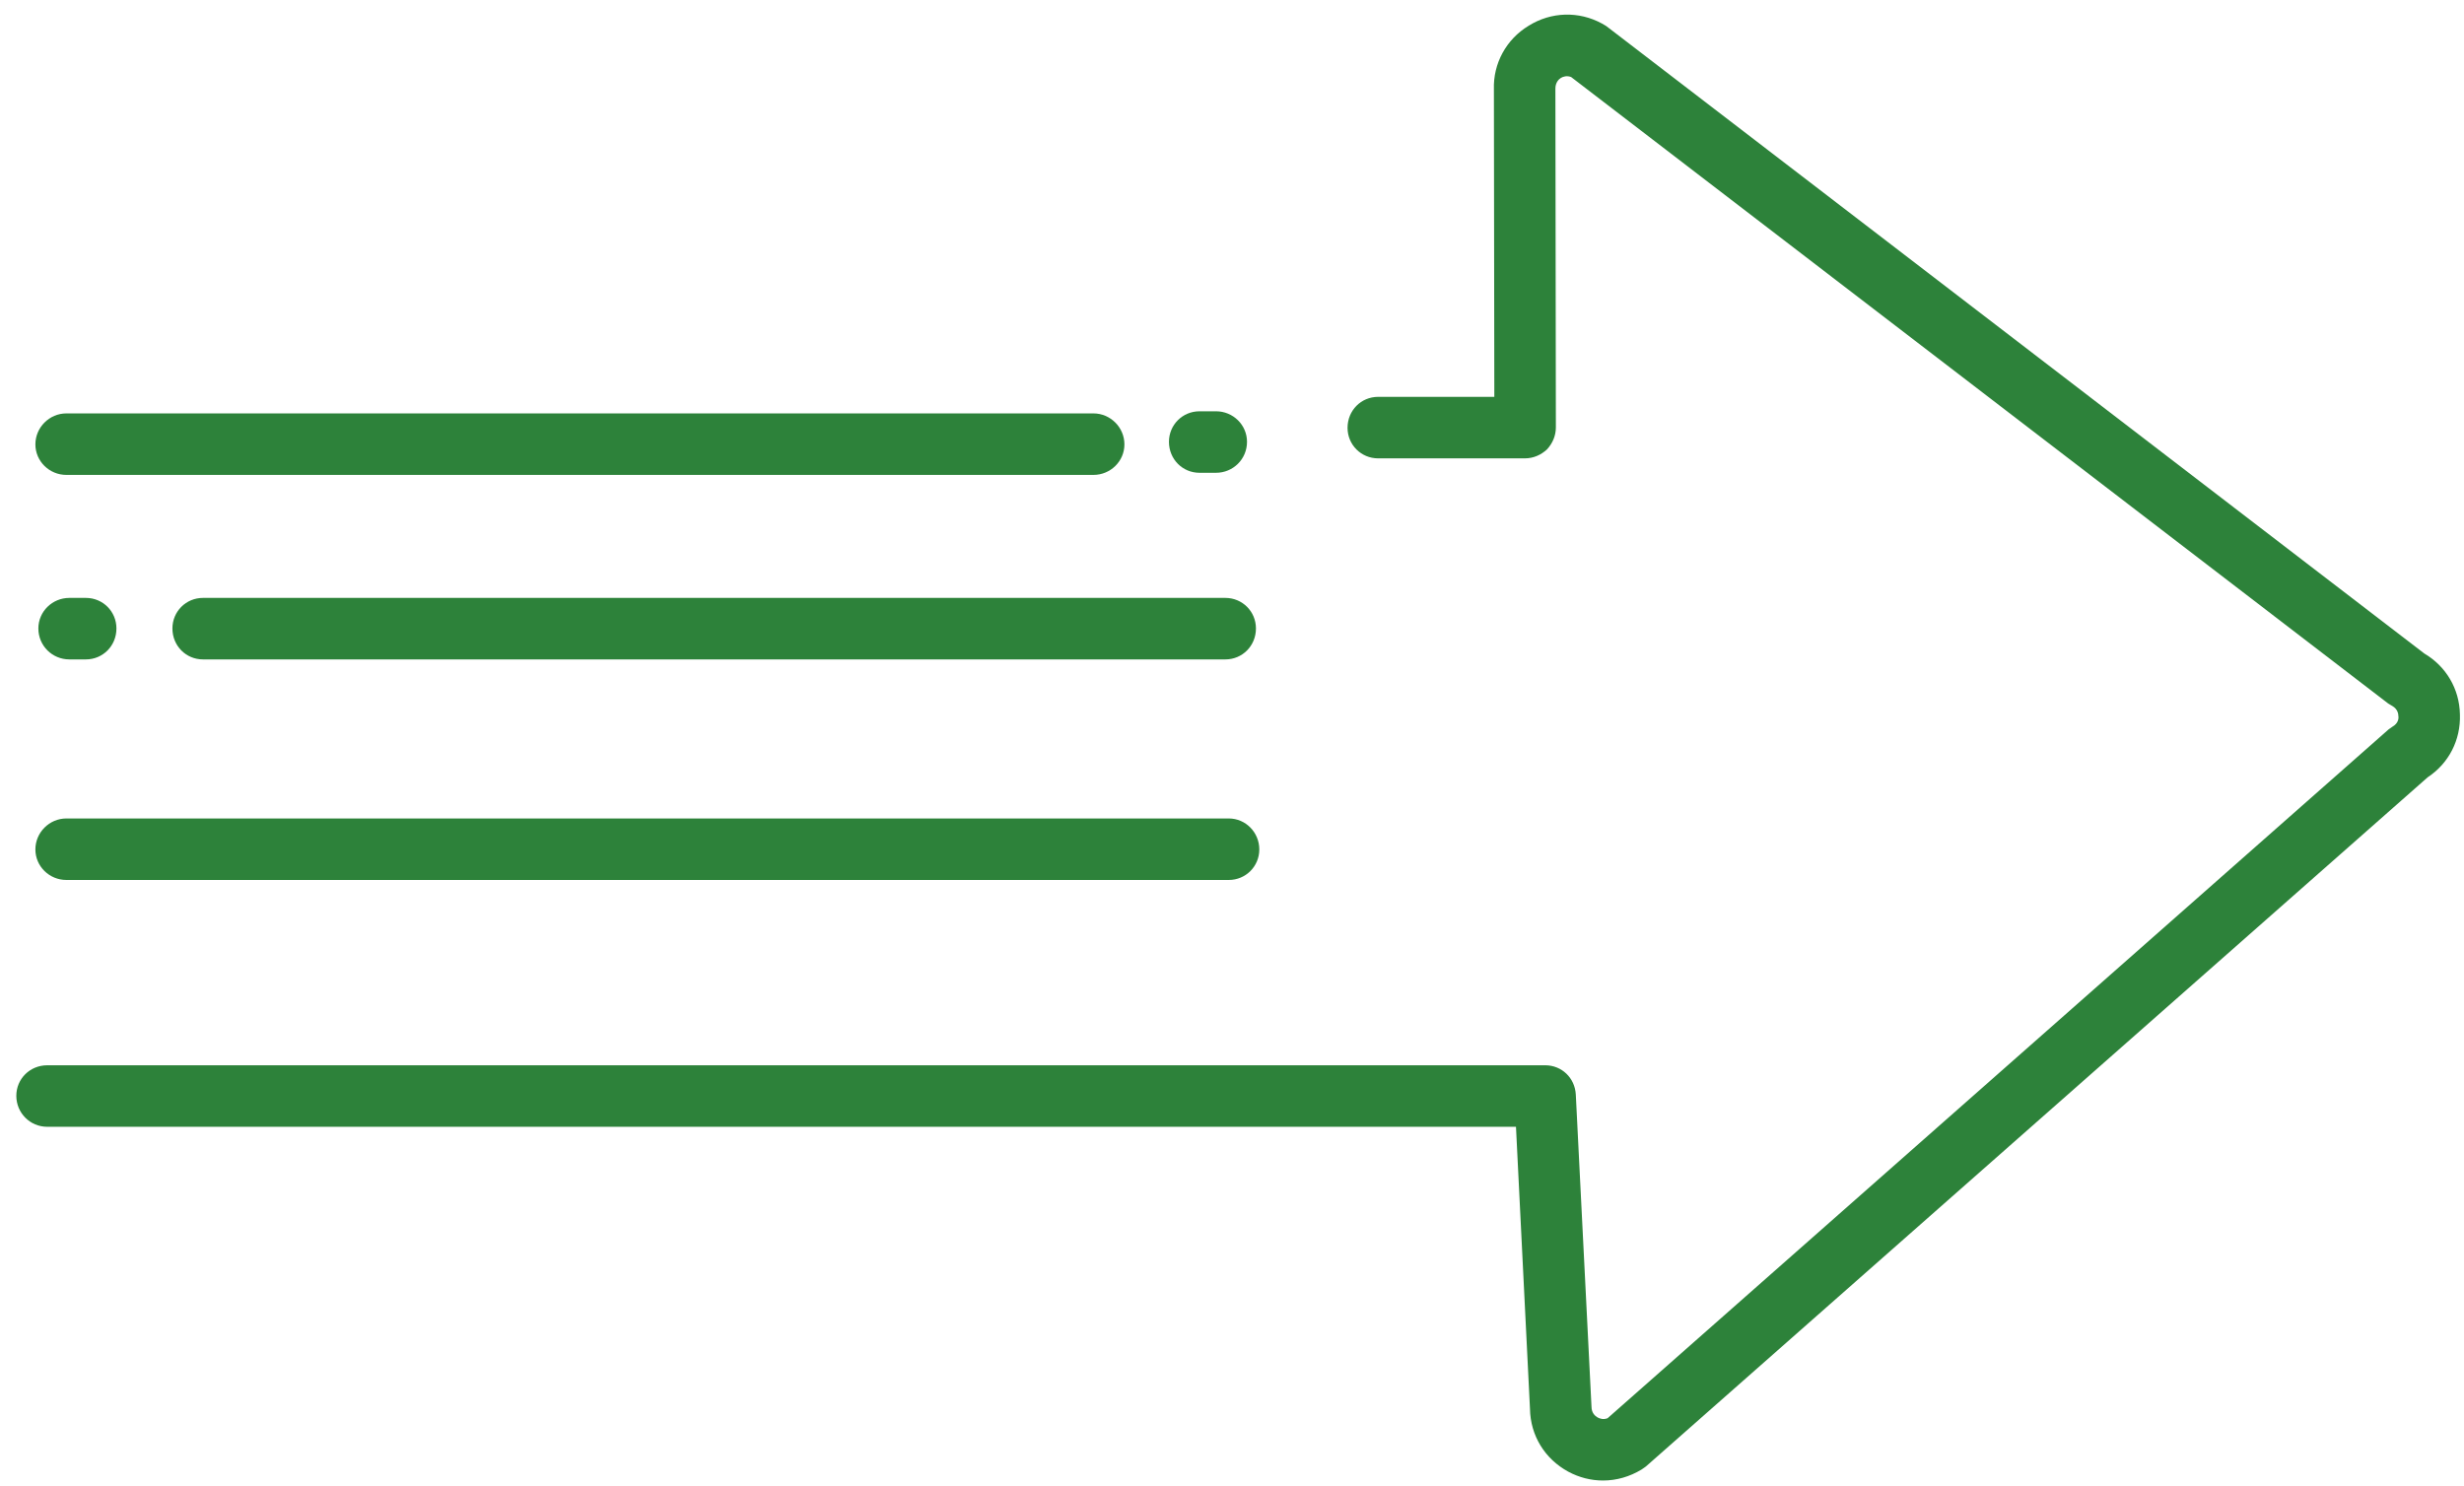 <?xml version="1.0" encoding="utf-8"?>
<!-- Generator: Adobe Illustrator 15.0.0, SVG Export Plug-In  -->
<!DOCTYPE svg PUBLIC "-//W3C//DTD SVG 1.1//EN" "http://www.w3.org/Graphics/SVG/1.1/DTD/svg11.dtd">
<svg version="1.1"
	 xmlns="http://www.w3.org/2000/svg" xmlns:xlink="http://www.w3.org/1999/xlink" xmlns:a="http://ns.adobe.com/AdobeSVGViewerExtensions/3.0/"
	 x="0px" y="0px" width="121px" height="73px" viewBox="-0.801 -0.718 121 73" enable-background="new -0.801 -0.718 121 73"
	 xml:space="preserve">
<defs>
</defs>
<path fill="#2D823A" d="M118.247,31.378L78.083,0.566c-0.063-0.042-0.146-0.083-0.21-0.125c-1.146-0.625-2.5-0.583-3.604,0.104
	c-1.104,0.667-1.749,1.854-1.709,3.125l0.021,15.104h-5.708c-0.832,0-1.5,0.666-1.5,1.521c0,0.833,0.668,1.5,1.5,1.5h7.21
	c0.415,0,0.789-0.167,1.082-0.438c0.271-0.292,0.438-0.666,0.438-1.083L75.58,3.629c0-0.292,0.167-0.459,0.272-0.521
	c0.104-0.063,0.291-0.125,0.501-0.042l40.123,30.77c0.062,0.042,0.146,0.083,0.208,0.125c0.25,0.146,0.293,0.375,0.293,0.5
	c0.021,0.125-0.021,0.354-0.272,0.5c-0.062,0.042-0.145,0.104-0.208,0.146L78.144,68.939c-0.207,0.083-0.395,0.021-0.5-0.042
	c-0.103-0.062-0.291-0.208-0.291-0.521l-0.771-15.333c-0.041-0.813-0.688-1.438-1.499-1.438H1.521c-0.854,0-1.521,0.667-1.521,1.5
	c0,0.833,0.666,1.521,1.521,1.521h72.123l0.688,13.854c0.021,1.312,0.729,2.458,1.876,3.083c0.541,0.292,1.125,0.437,1.709,0.437
	c0.667,0,1.31-0.187,1.896-0.541c0.062-0.042,0.145-0.105,0.208-0.146l38.395-33.854c1.041-0.688,1.625-1.833,1.583-3.083
	C119.977,33.107,119.309,32.003,118.247,31.378z"/>
<path fill="#2D823A" d="M2.604,28.649c-0.833,0-1.521,0.667-1.521,1.5c0,0.854,0.688,1.521,1.521,1.521h0.813
	c0.833,0,1.5-0.667,1.5-1.521c0-0.834-0.666-1.5-1.5-1.5H2.604z"/>
<path fill="#2D823A" d="M58.103,22.504h0.812c0.834,0,1.521-0.667,1.521-1.521c0-0.833-0.687-1.5-1.521-1.5h-0.812
	c-0.833,0-1.5,0.666-1.5,1.5C56.603,21.837,57.27,22.504,58.103,22.504z"/>
<path fill="#2D823A" d="M9.166,28.649c-0.833,0-1.5,0.667-1.5,1.5c0,0.854,0.667,1.521,1.5,1.521h50.208
	c0.833,0,1.501-0.667,1.501-1.521c0-0.834-0.668-1.5-1.501-1.5H9.166z"/>
<path fill="#2D823A" d="M2.458,22.608h50.437c0.833,0,1.521-0.667,1.521-1.5c0-0.833-0.688-1.521-1.521-1.521H2.458
	c-0.834,0-1.521,0.688-1.521,1.521C0.938,21.941,1.625,22.608,2.458,22.608z"/>
<path fill="#2D823A" d="M2.458,42.503h57.082c0.833,0,1.5-0.667,1.5-1.5s-0.666-1.521-1.5-1.521H2.458
	c-0.834,0-1.521,0.688-1.521,1.521S1.625,42.503,2.458,42.503z"/>
</svg>
